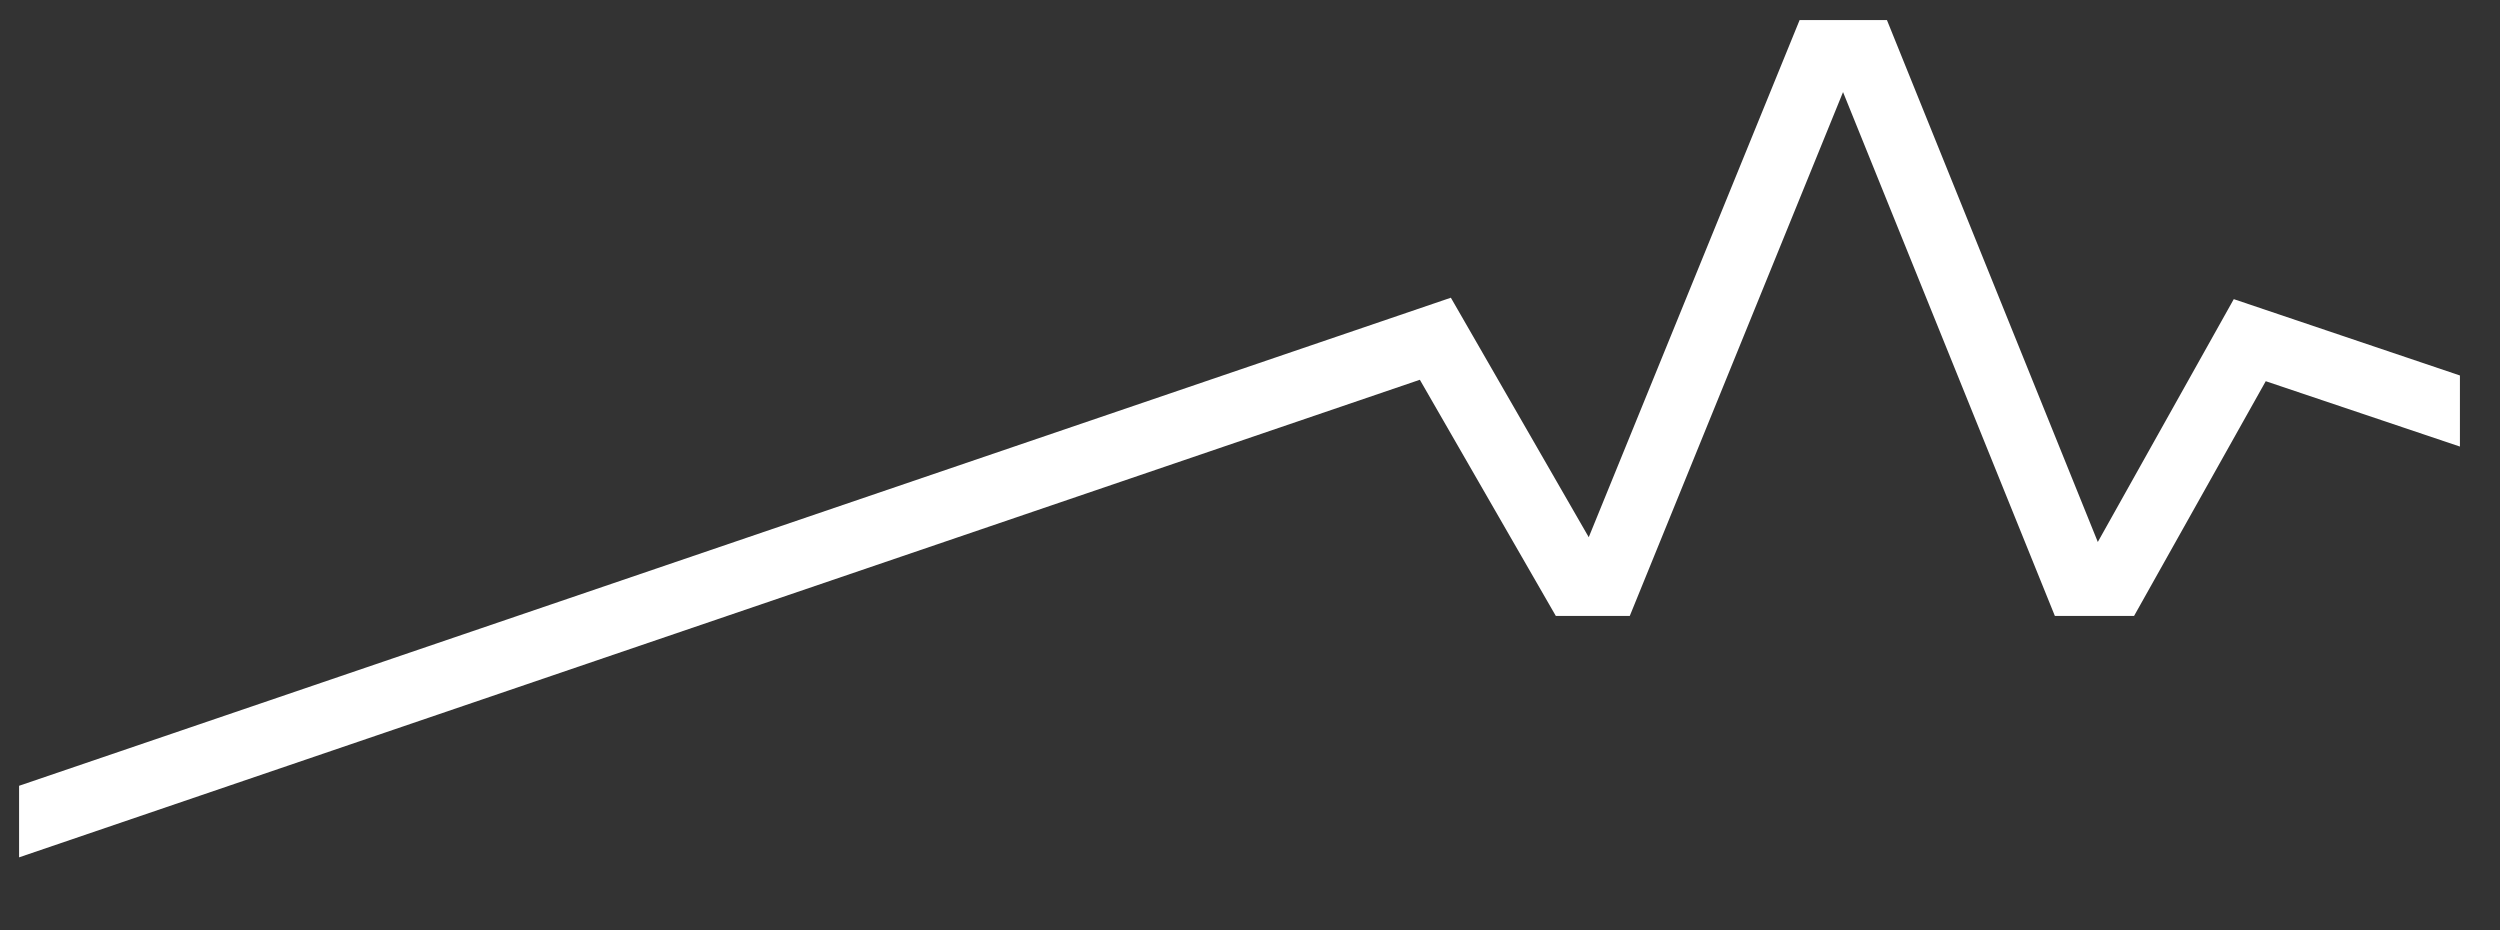 <?xml version="1.0" encoding="utf-8"?>
<!-- Generator: Adobe Illustrator 26.2.1, SVG Export Plug-In . SVG Version: 6.00 Build 0)  -->
<svg version="1.1" id="Ebene_1" xmlns="http://www.w3.org/2000/svg" xmlns:xlink="http://www.w3.org/1999/xlink" x="0px" y="0px"
	 viewBox="0 0 524 195" style="enable-background:new 0 0 524 195;" xml:space="preserve">
<rect x="0" y="0" width="524" height="195" fill="#333333" stroke="none"/>
<style type="text/css">
	.st0{fill:#FFFFFF;}
</style>
<polygon class="st0" points="515.6,78.7 468.2,62.7 439.7,113.6 395.5,4.2 377.2,4.2 333,112.6 304.1,62.4 4,164.7 4,179.7 
	297.6,79.6 326.1,129.1 341.6,129.1 386.3,19.3 430.7,129.1 447.3,129.1 474.9,79.9 515.6,93.6 "/>
</svg>
